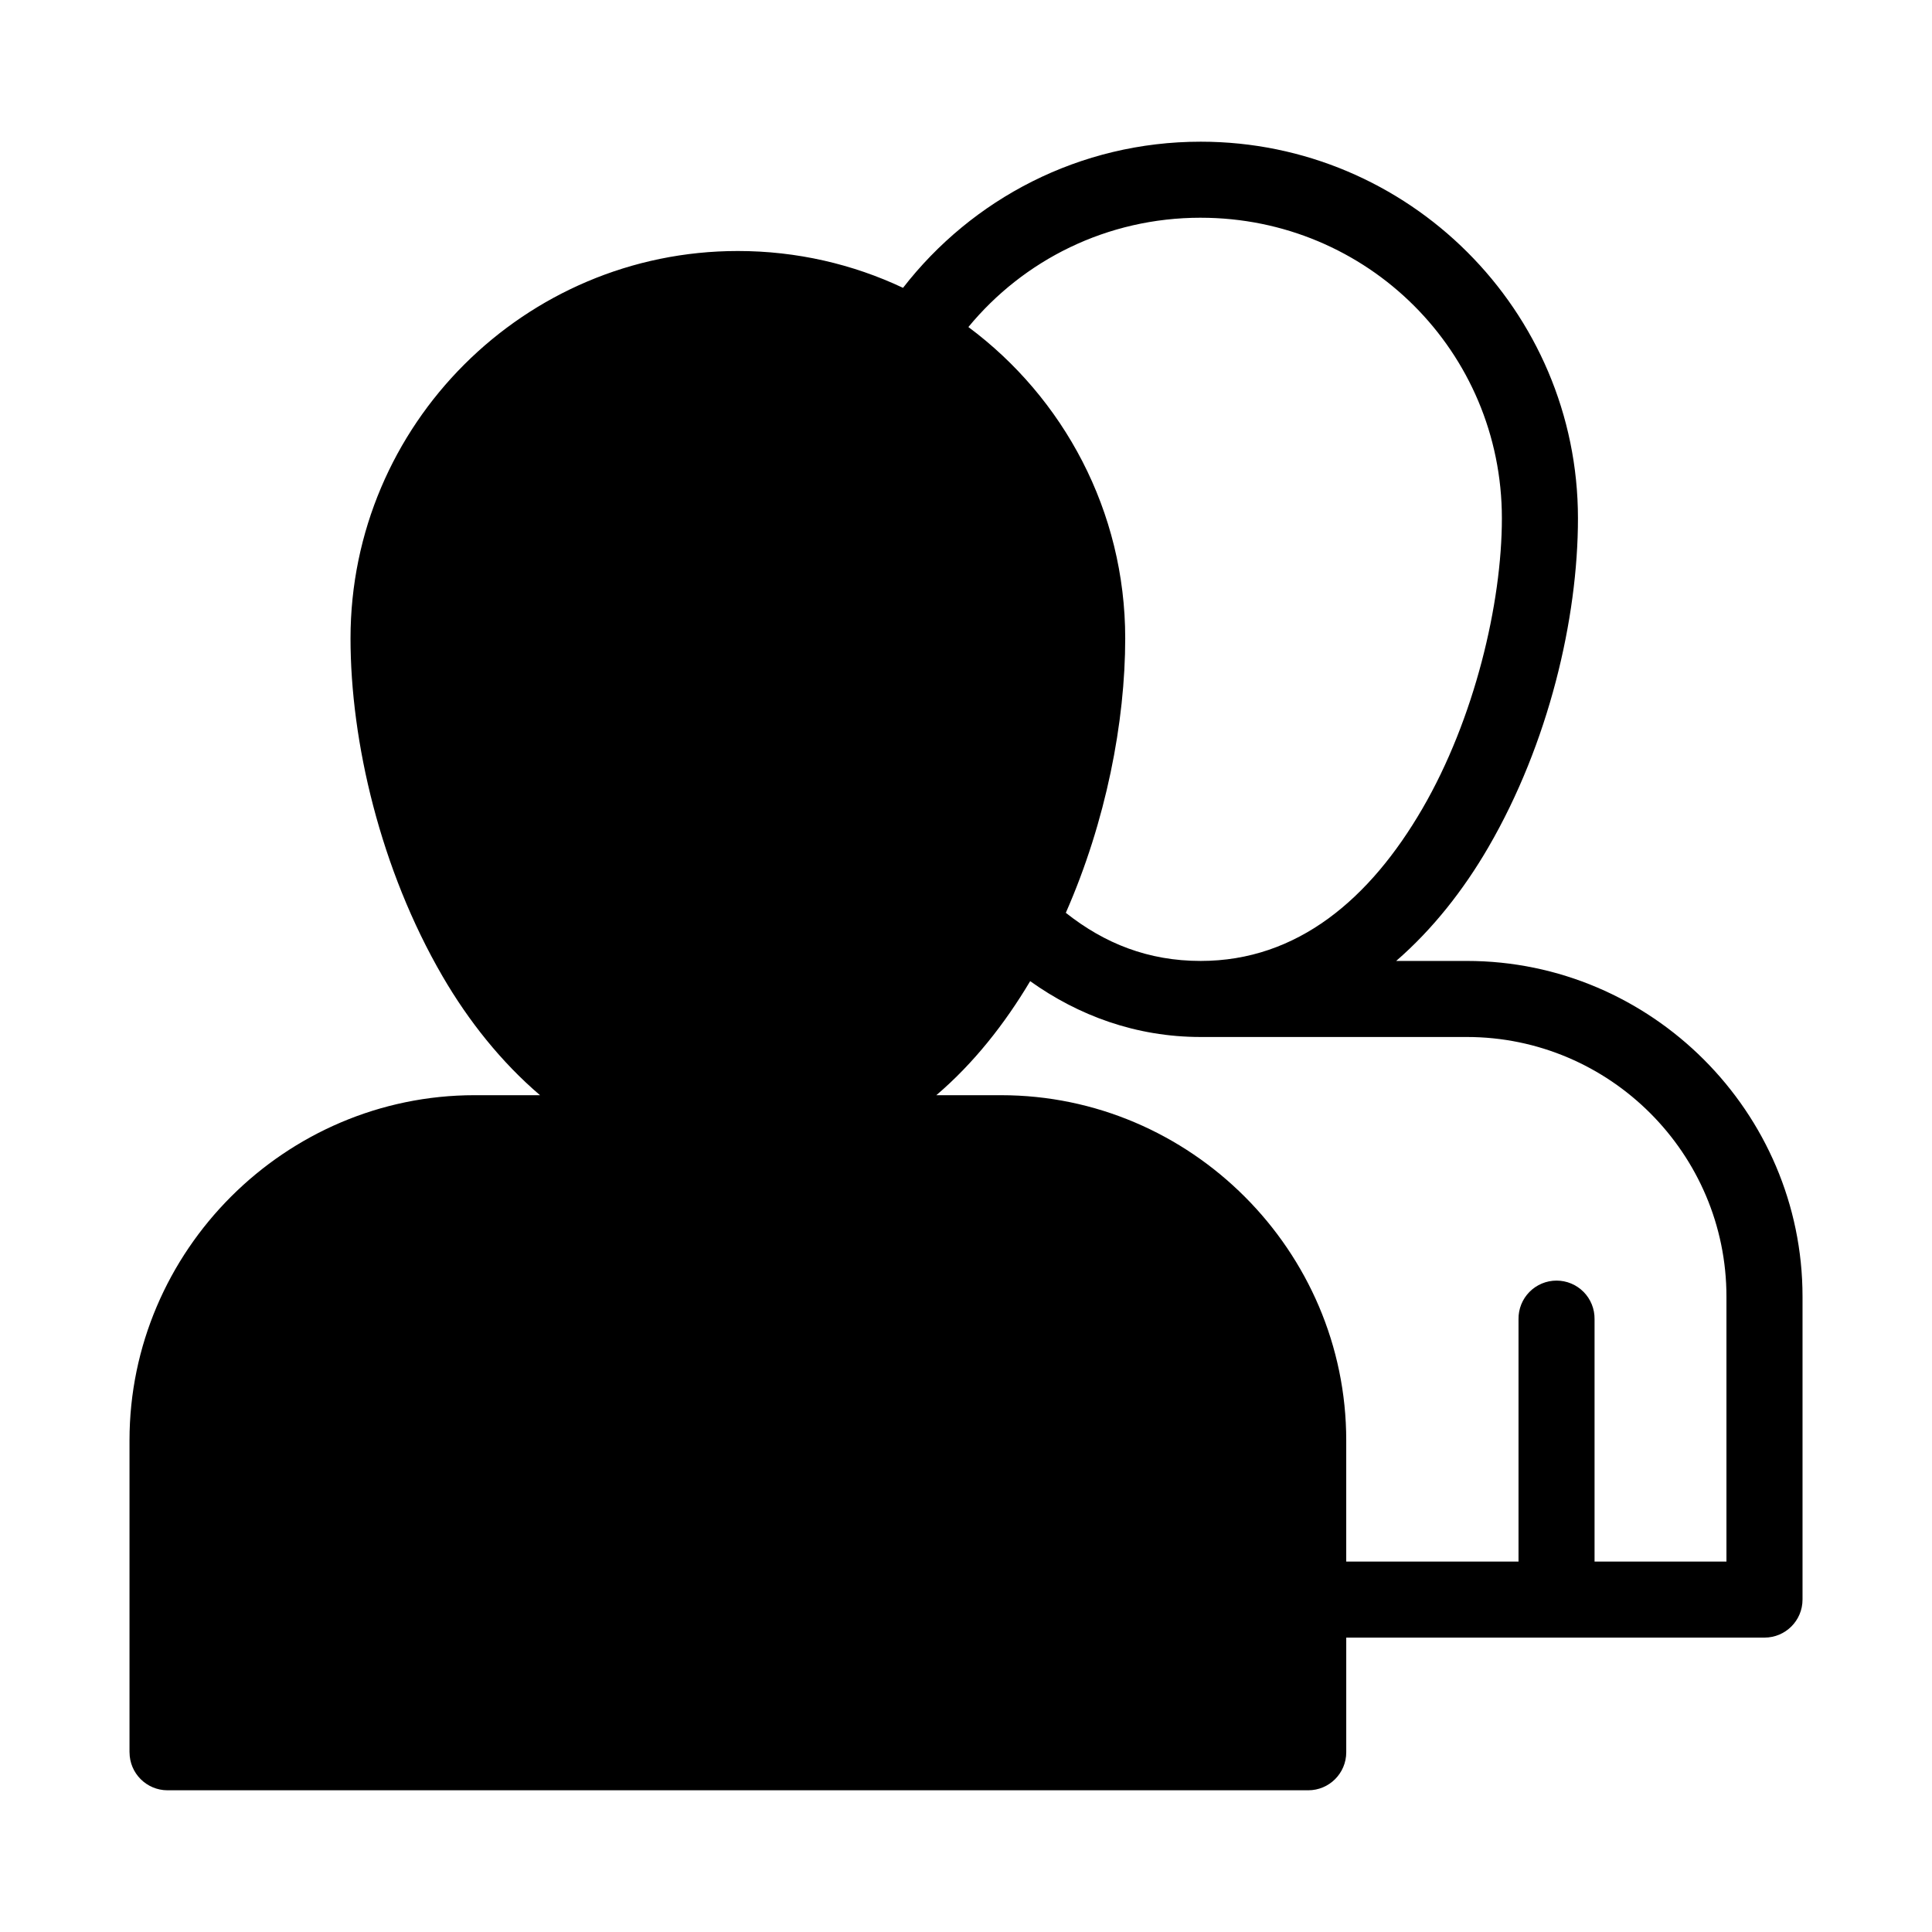 <?xml version="1.0" encoding="UTF-8"?>
<!-- Uploaded to: ICON Repo, www.iconrepo.com, Generator: ICON Repo Mixer Tools -->
<svg fill="#000000" width="800px" height="800px" version="1.1" viewBox="144 144 512 512" xmlns="http://www.w3.org/2000/svg">
 <path d="m462.19 181.55c-32.066 0-60.609 15.164-78.879 38.73-13.27-6.266-28.152-9.762-43.77-9.762-56.543 0-102.65 46.055-102.65 102.65 0 27.332 7.914 61.23 24.402 89.582 6.875 11.82 15.57 22.746 25.82 31.488h-17.32c-50.242 0-91.473 41.23-91.473 91.473v82.656h0.008c0 5.566 4.508 10.078 10.074 10.078h302.29c5.566 0 10.078-4.512 10.078-10.078v-30.387h110.84v0.004c5.566-0.004 10.078-4.512 10.078-10.078v-80.293c0-48.887-40.066-88.953-88.953-88.953h-18.734c9.707-8.418 17.855-18.816 24.402-30.07 16.035-27.566 23.773-60.668 23.773-87.223 0-55.078-44.895-99.816-99.977-99.816zm0 20.152c44.195 0 79.824 35.469 79.824 79.664 0 22.48-7.238 53.164-21.098 76.988-13.859 23.824-33.039 40.305-58.727 40.305-13.883 0-25.465-4.613-35.738-12.754 10.684-24.277 15.742-50.664 15.742-72.738 0-33.719-16.367-63.773-41.562-82.5 14.598-17.727 36.691-28.969 61.559-28.969zm-45.188 202.31c12.738 9.098 28.012 14.801 45.188 14.801h70.535c37.887 0 68.801 30.914 68.801 68.801v70.219h-34.953v-64.238c0.039-2.695-1.004-5.297-2.898-7.219s-4.481-3.004-7.176-3.004c-2.699 0-5.285 1.082-7.18 3.004-1.895 1.922-2.938 4.523-2.898 7.219v64.234h-45.656v-32.117c0-50.242-41.23-91.473-91.473-91.473h-17.16c9.887-8.43 18.125-18.891 24.875-30.227z" fill-rule="evenodd"/>
</svg>